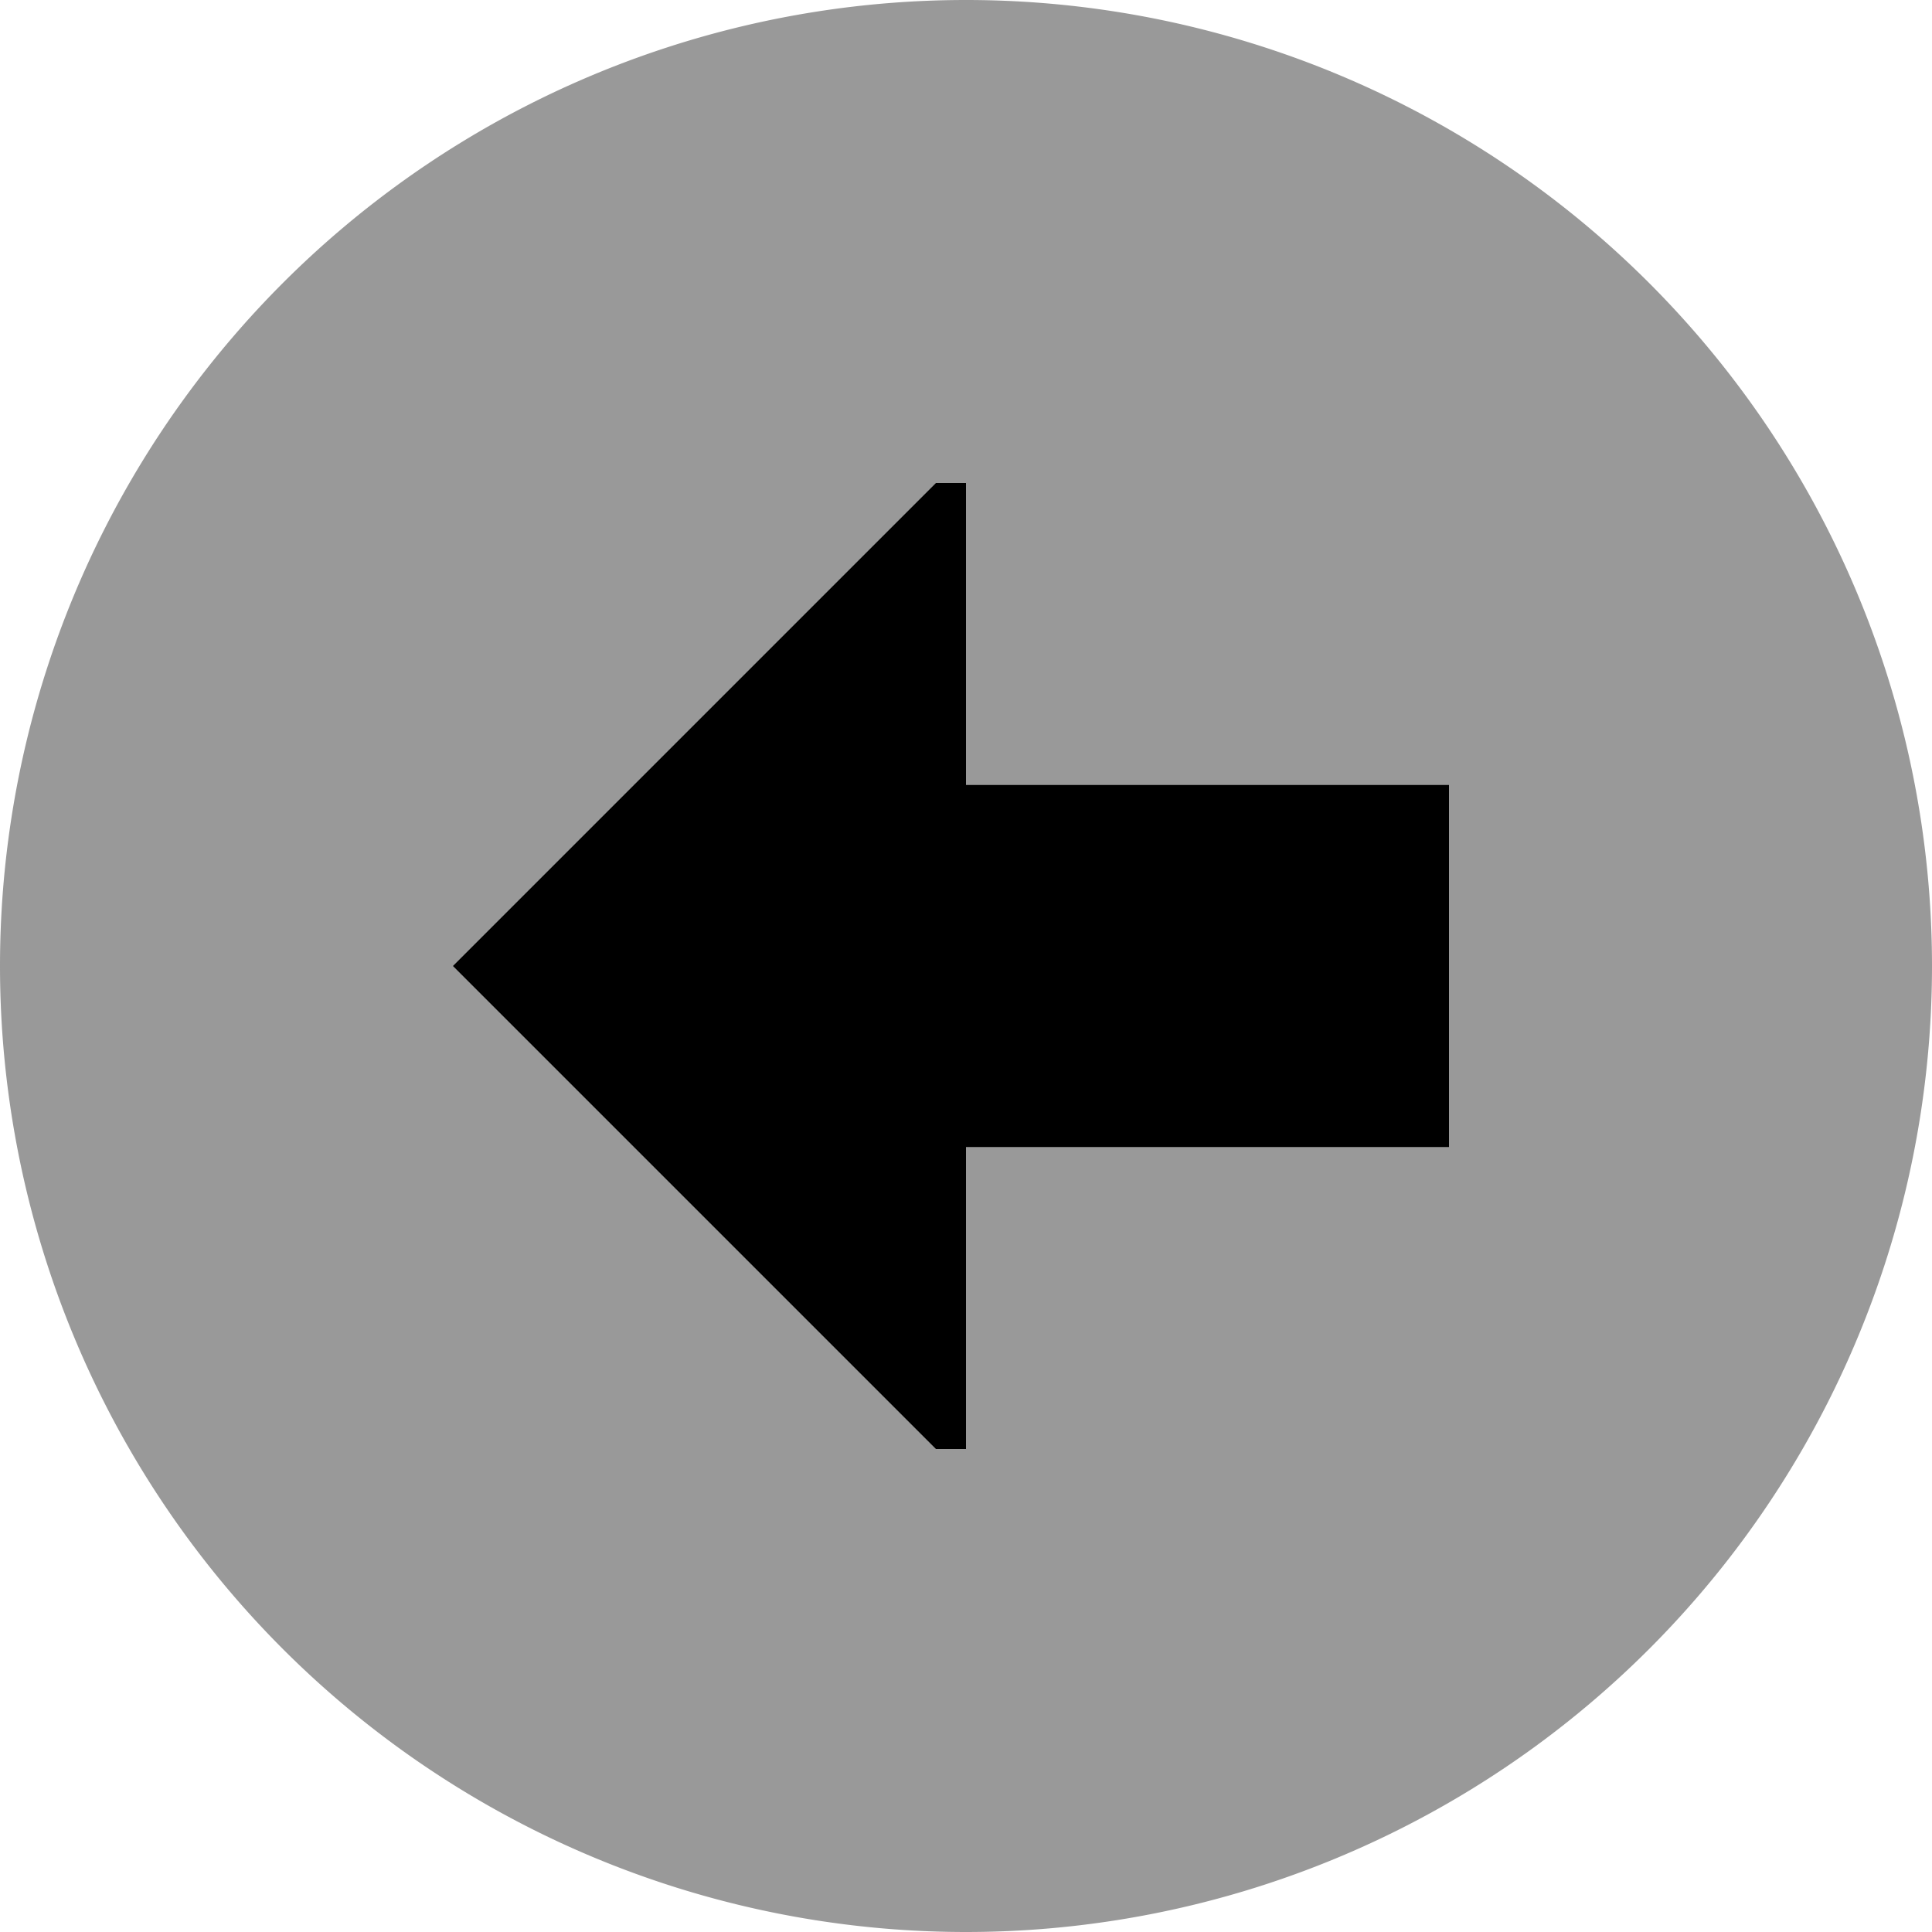 <svg xmlns="http://www.w3.org/2000/svg" viewBox="0 0 512 512"><!--! Font Awesome Pro 7.0.0 by @fontawesome - https://fontawesome.com License - https://fontawesome.com/license (Commercial License) Copyright 2025 Fonticons, Inc. --><path style="fill:currentColor;opacity:.4" d="M0 256a256 256 0 1 0 512 0 256 256 0 1 0 -512 0zm120 0l128-128 8 0 0 80 128 0 0 96-128 0 0 80-8 0-128-128z"/><path style="fill:currentColor;opacity:1" d="M248 384l8 0 0-80 128 0 0-96-128 0 0-80-8 0-128 128 128 128z"/></svg>